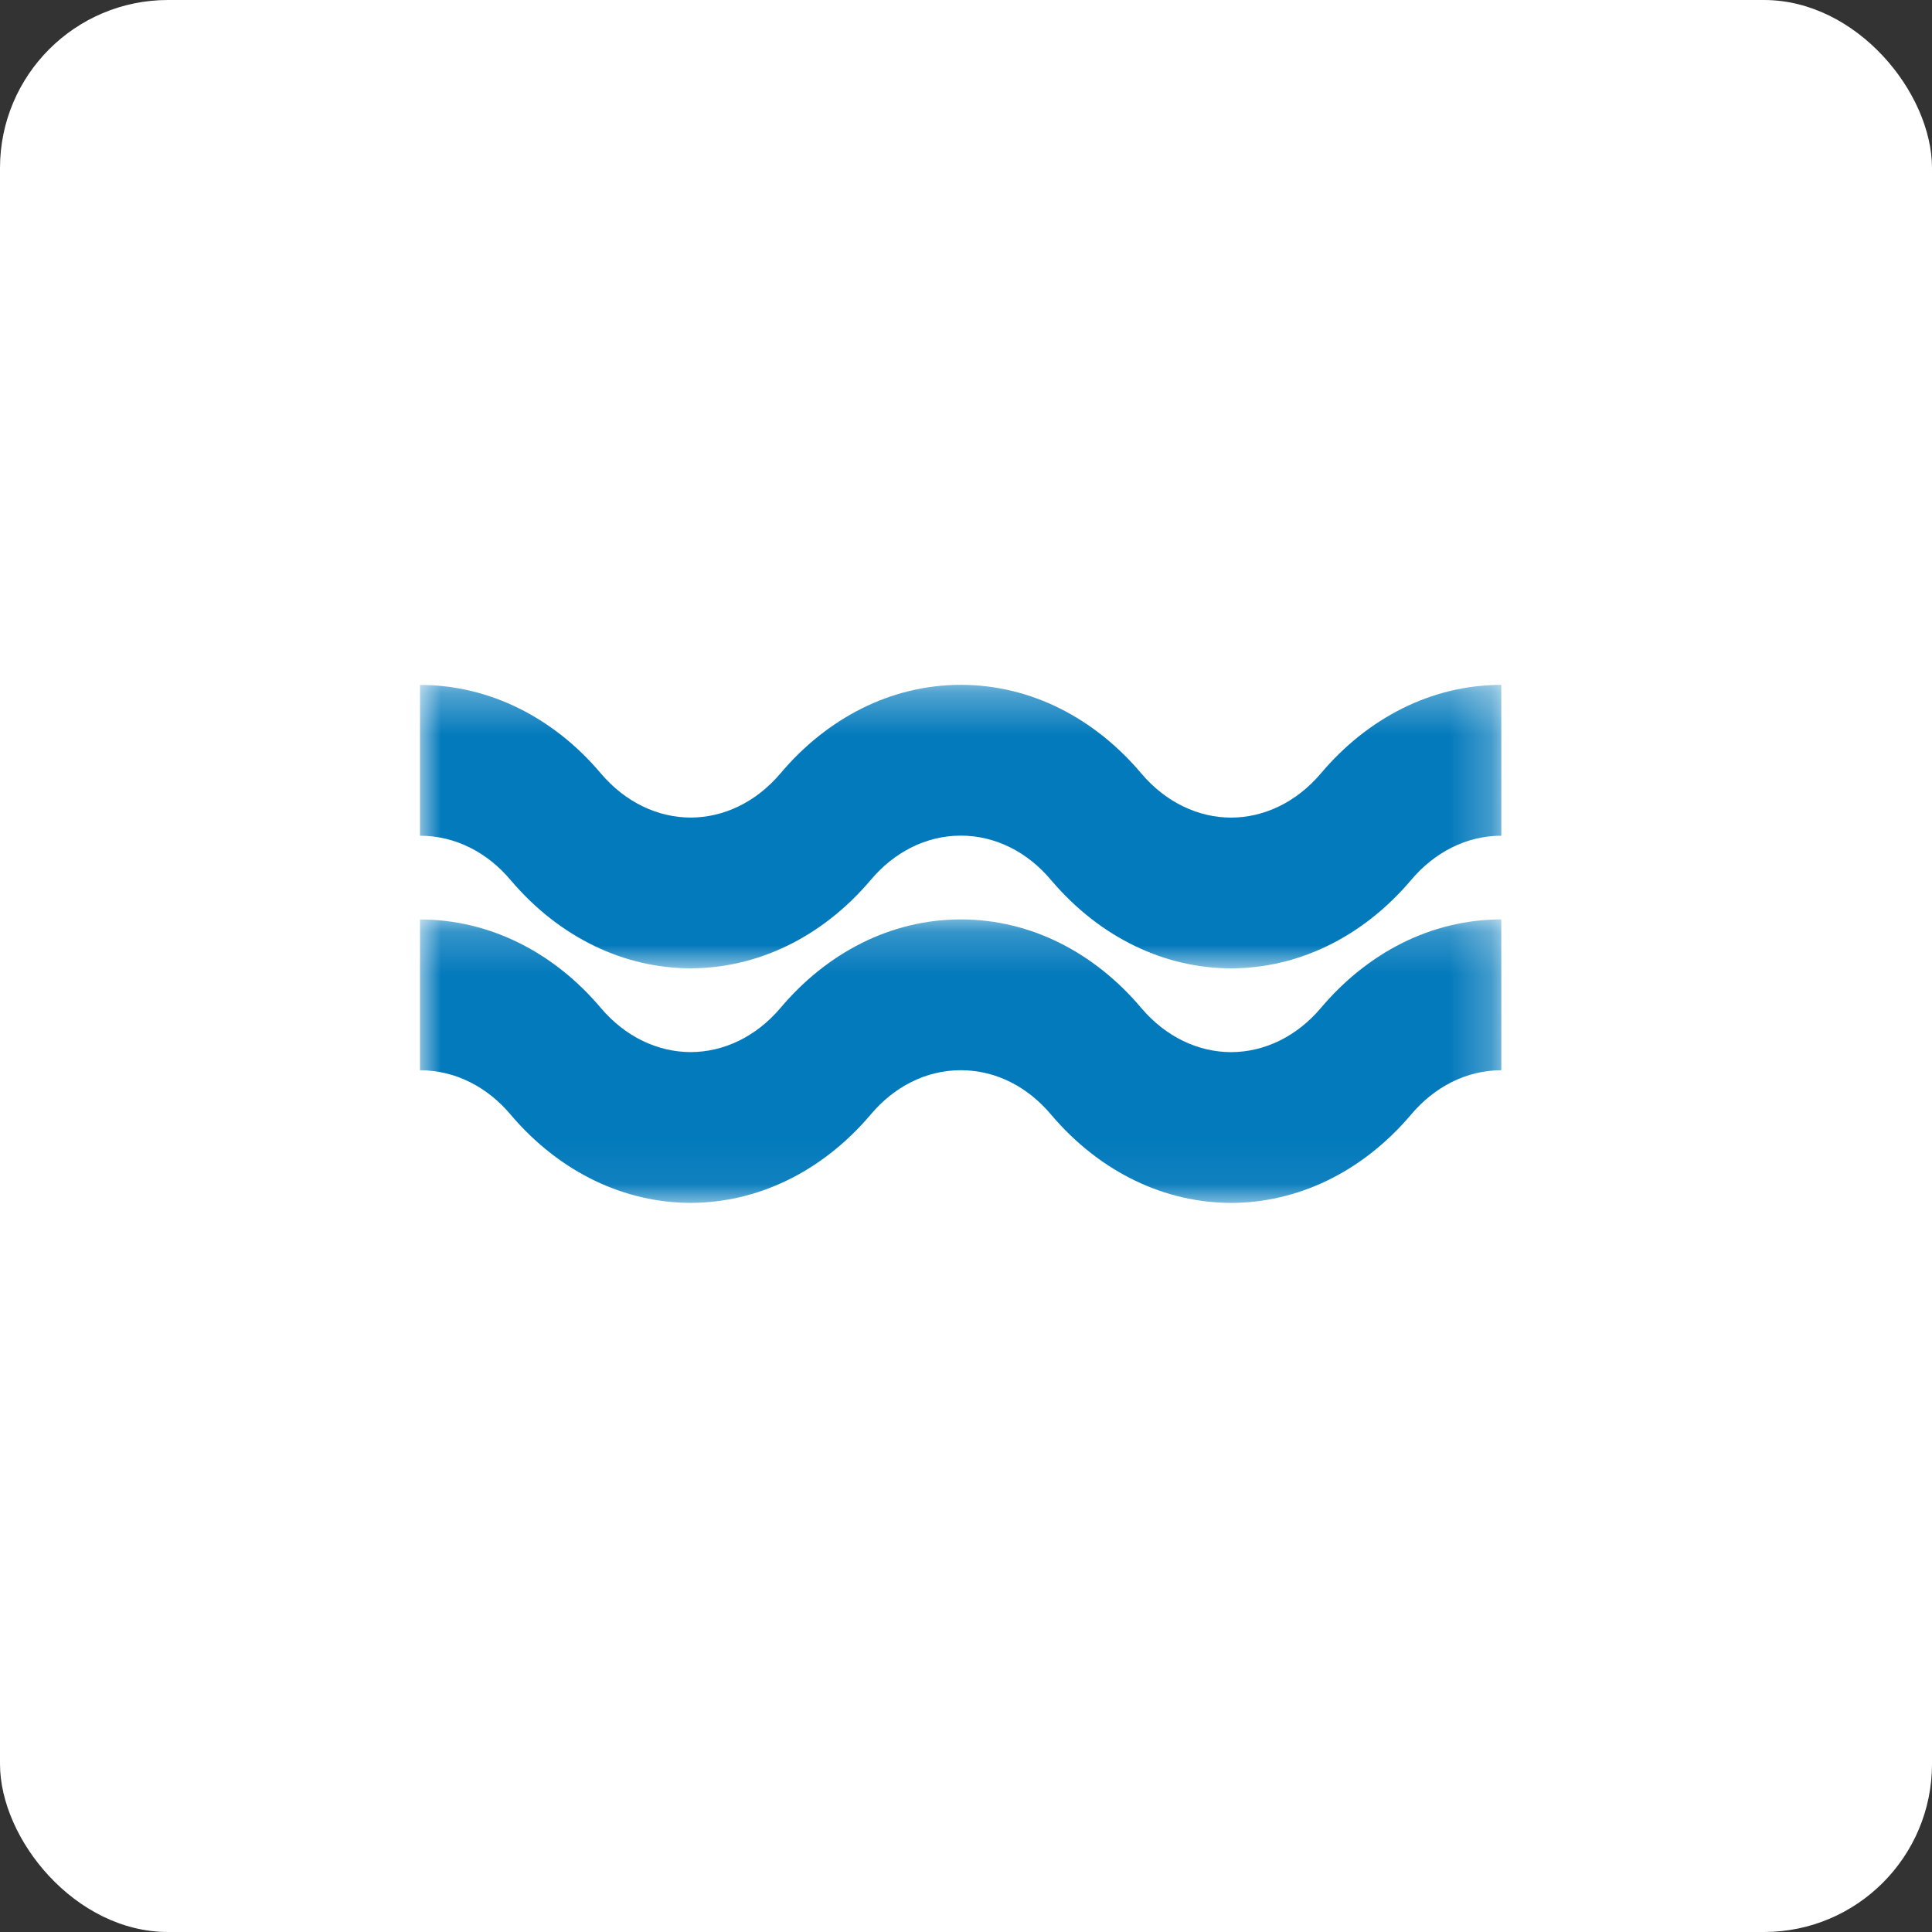 <?xml version="1.0" encoding="UTF-8"?>
<svg width="46px" height="46px" viewBox="0 0 46 46" version="1.1" xmlns="http://www.w3.org/2000/svg" xmlns:xlink="http://www.w3.org/1999/xlink">
    <rect x="0" y="0" width="46" height="46" fill="#333333" stroke="none"/>
    <!-- Generator: Sketch 51.3 (57544) - http://www.bohemiancoding.com/sketch -->
    <desc>Created with Sketch.</desc>
    <defs>
        <polygon id="path-1" points="6.0208345e-16 6.947 6.0208345e-16 0.197 25.746 0.197 25.746 6.947 0 6.947"></polygon>
        <polygon id="path-3" points="1.2041669e-15 7.056 1.2041669e-15 0.306 25.746 0.306 25.746 7.056"></polygon>
    </defs>
    <g id="Page-2" stroke="none" stroke-width="1" fill="none" fill-rule="evenodd">
        <g id="wordstream">
            <rect id="Rectangle-17-Copy-5" fill="#FFFFFF" fill-rule="nonzero" x="0" y="0" width="46" height="46" rx="4"></rect>
            <g id="Group-9" transform="translate(10, 16)">
                <g id="Group-3" transform="translate(0, 5.694)">
                    <g id="Fill-1-Clipped">
                        <mask id="mask-2" fill="white">
                            <use xlink:href="#path-1"></use>
                        </mask>
                        <g id="path-1"></g>
                        <path d="M-8.7593985e-05,0.198 L-8.7593985e-05,3.788 C0.84,3.788 1.605,4.188 2.153,4.839 C3.339,6.24 4.891,6.944 6.444,6.946 C7.996,6.944 9.548,6.24 10.734,4.839 C11.282,4.188 12.038,3.787 12.877,3.787 C13.716,3.787 14.473,4.188 15.021,4.839 C16.207,6.24 17.759,6.945 19.312,6.947 C20.864,6.945 22.416,6.24 23.601,4.839 C24.15,4.189 24.908,3.788 25.746,3.788 L25.745,0.197 C24.067,0.197 22.551,1.001 21.453,2.301 C20.861,3.002 20.087,3.355 19.311,3.357 C18.535,3.355 17.762,3.002 17.169,2.301 C16.071,1.001 14.556,0.197 12.878,0.197 C11.199,0.197 9.684,1 8.586,2.301 C7.993,3.001 7.22,3.354 6.444,3.356 C5.668,3.354 4.895,3.001 4.302,2.301 C3.204,1 1.678,0.198 -8.7593985e-05,0.198" id="Fill-1" fill="#037ABC" fill-rule="nonzero" mask="url(#mask-2)"></path>
                    </g>
                </g>
                <g id="Group-6">
                    <g id="Fill-4-Clipped">
                        <mask id="mask-4" fill="white">
                            <use xlink:href="#path-3"></use>
                        </mask>
                        <g id="path-3"></g>
                        <path d="M-8.7593985e-05,0.308 L-8.7593985e-05,3.898 C0.84,3.898 1.605,4.298 2.153,4.949 C3.339,6.35 4.891,7.054 6.444,7.055 C7.996,7.054 9.548,6.35 10.734,4.949 C11.282,4.298 12.038,3.896 12.877,3.896 C13.716,3.896 14.473,4.298 15.021,4.949 C16.207,6.35 17.759,7.055 19.312,7.056 C20.864,7.055 22.416,6.35 23.601,4.949 C24.15,4.299 24.908,3.898 25.746,3.898 L25.745,0.307 C24.067,0.307 22.551,1.111 21.453,2.41 C20.861,3.111 20.087,3.465 19.311,3.467 C18.535,3.465 17.762,3.111 17.169,2.41 C16.071,1.11 14.556,0.306 12.878,0.306 C11.199,0.306 9.684,1.11 8.586,2.41 C7.993,3.111 7.22,3.464 6.444,3.466 C5.668,3.464 4.895,3.111 4.302,2.41 C3.204,1.11 1.678,0.308 -8.7593985e-05,0.308" id="Fill-4" fill="#037ABC" fill-rule="nonzero" mask="url(#mask-4)"></path>
                    </g>
                </g>
            </g>
        </g>
    </g>
</svg>